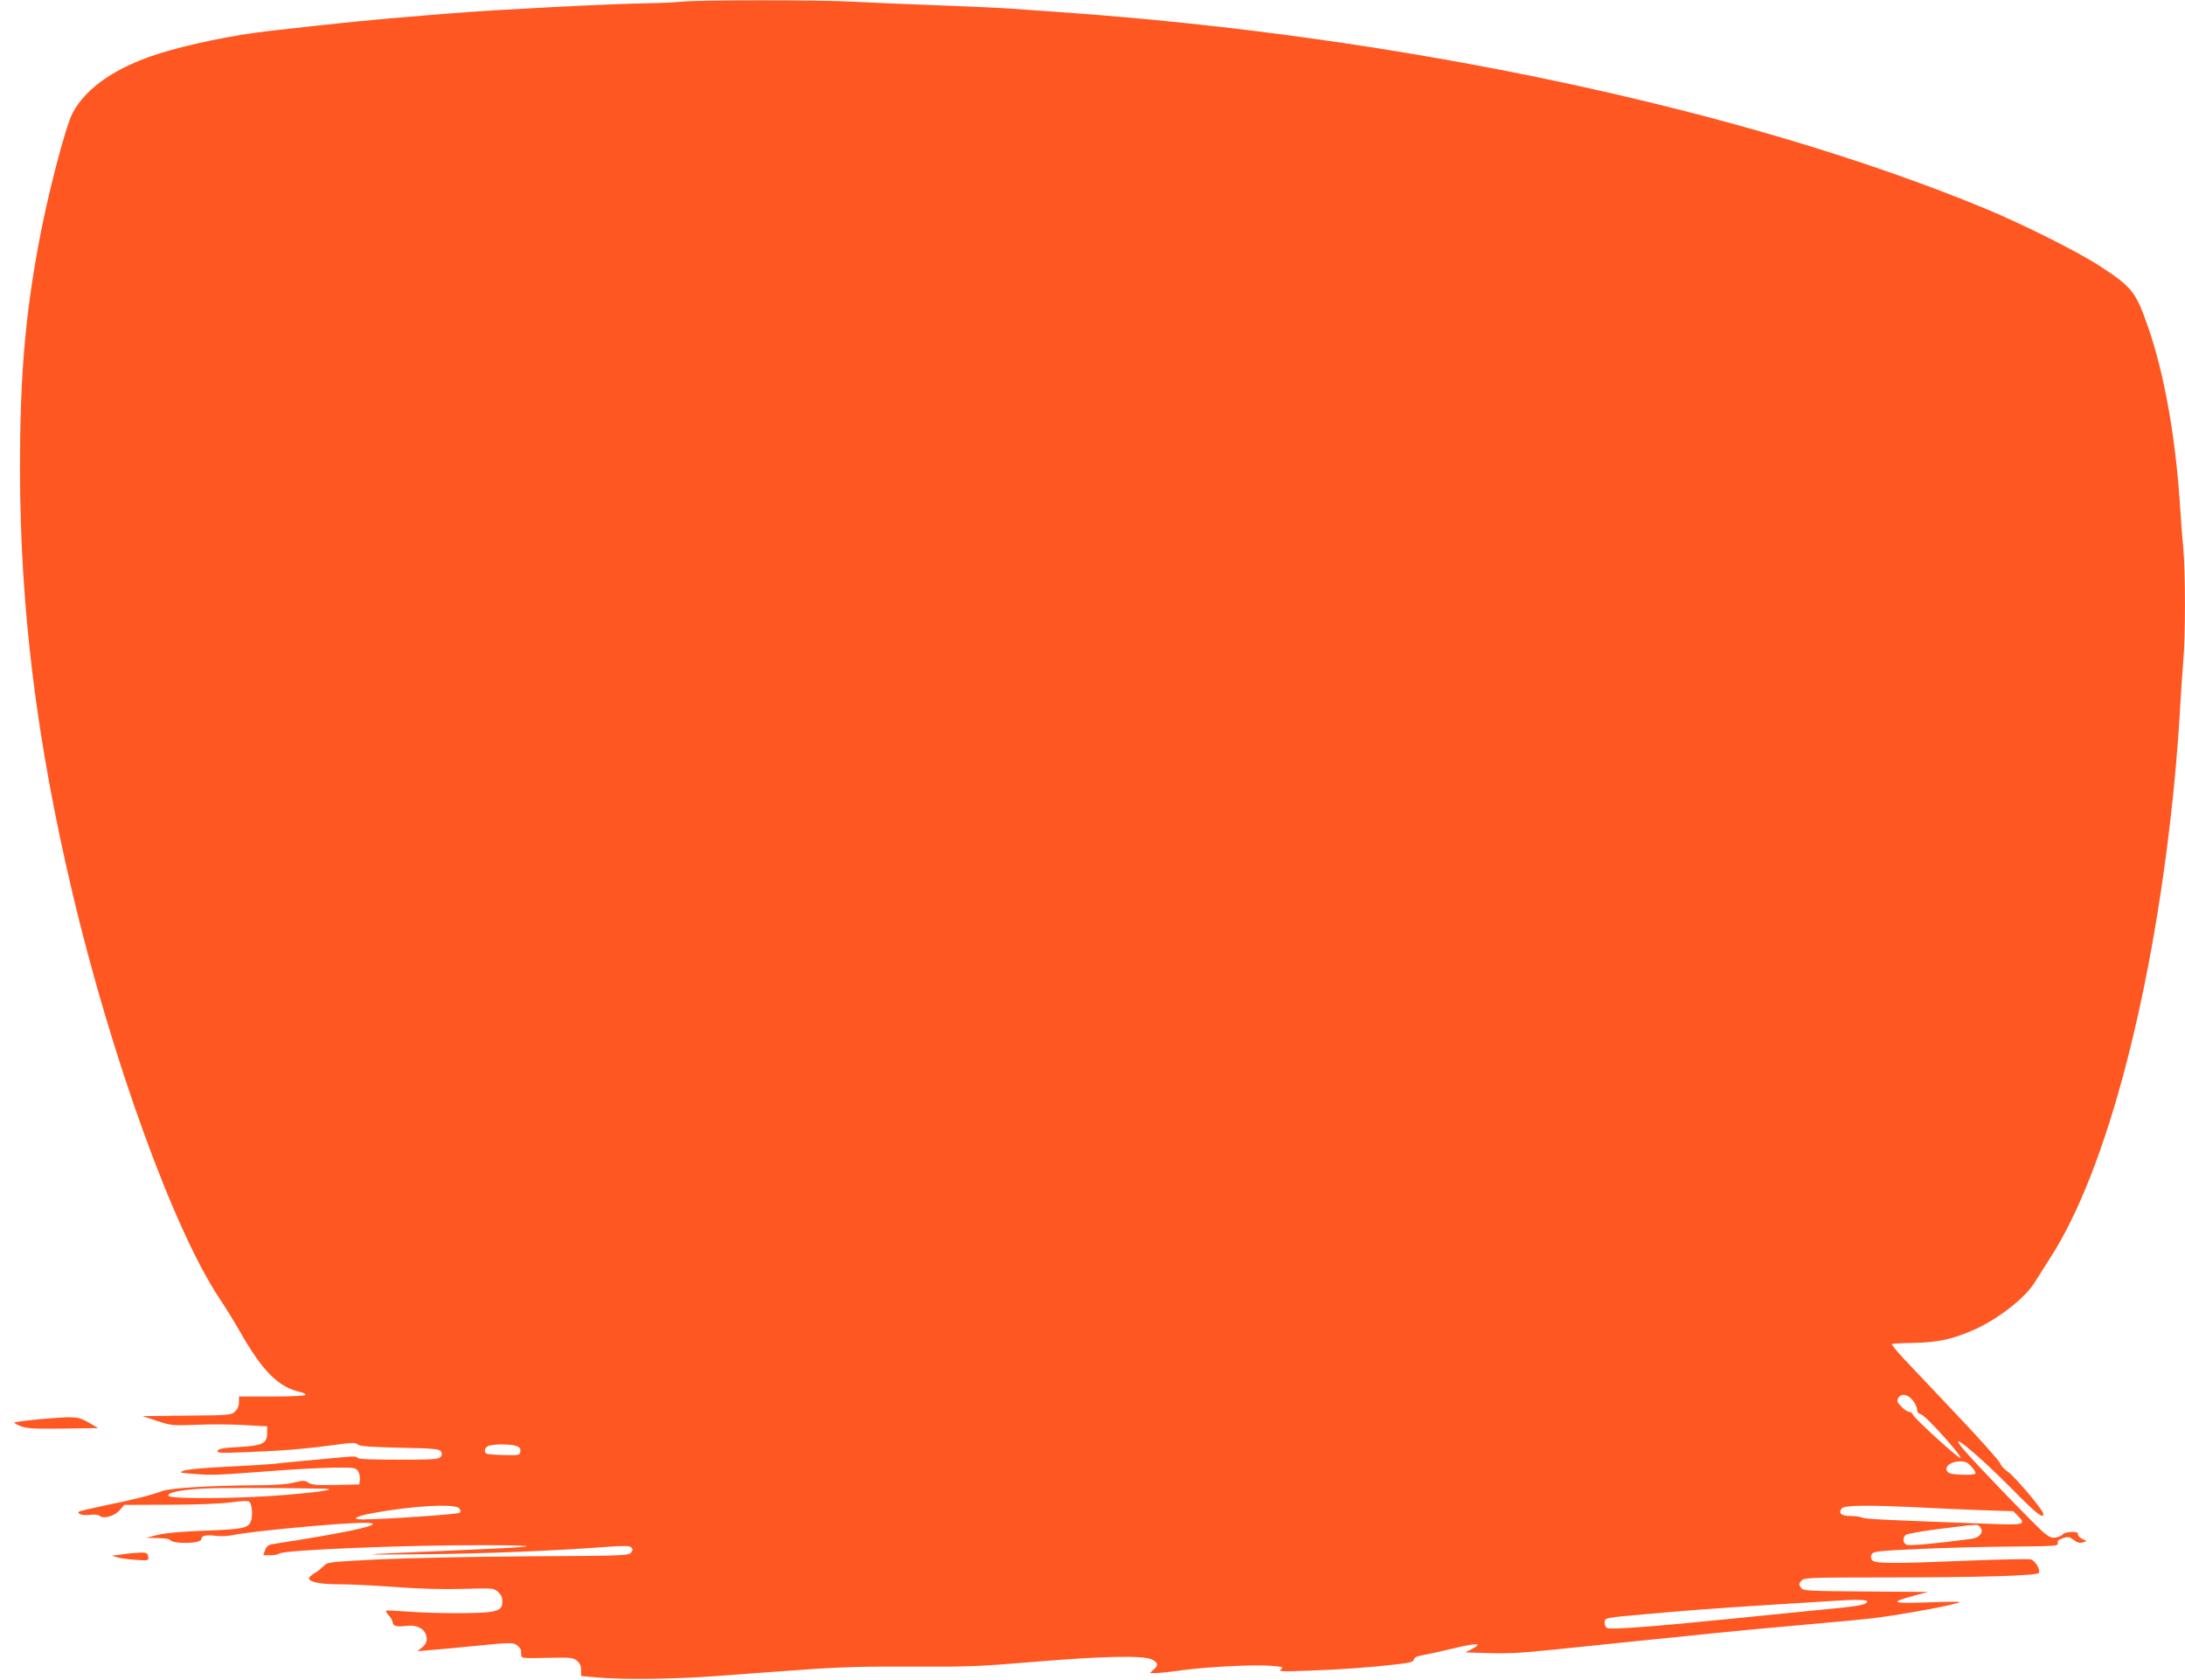 <?xml version="1.0" standalone="no"?>
<!DOCTYPE svg PUBLIC "-//W3C//DTD SVG 20010904//EN"
 "http://www.w3.org/TR/2001/REC-SVG-20010904/DTD/svg10.dtd">
<svg version="1.0" xmlns="http://www.w3.org/2000/svg"
 width="1280pt" height="984pt" viewBox="0 0 1280 984"
 preserveAspectRatio="xMidYMid meet">
<g transform="translate(0,984) scale(0.1,-0.1)"
fill="#ff5722" stroke="none">
<path d="M3990 9830 c-36 -4 -123 -8 -195 -9 -185 -2 -884 -37 -1110 -56 -33
-2 -118 -9 -190 -15 -315 -25 -479 -42 -915 -91 -208 -23 -479 -79 -655 -135
-247 -79 -419 -197 -498 -343 -43 -78 -150 -490 -202 -776 -80 -436 -108 -785
-108 -1315 1 -812 97 -1589 305 -2470 229 -973 596 -1985 864 -2386 33 -49 84
-132 114 -184 137 -242 230 -336 363 -365 15 -3 27 -10 27 -15 0 -6 -74 -10
-195 -10 l-195 0 0 -33 c0 -22 -8 -41 -23 -55 -22 -21 -32 -22 -282 -24 l-260
-3 85 -28 c82 -27 90 -28 225 -23 77 4 203 3 280 -1 l140 -8 0 -39 c0 -61 -26
-74 -167 -82 -91 -5 -118 -10 -123 -22 -5 -13 16 -14 172 -8 207 8 340 19 510
42 105 15 125 15 139 3 13 -11 70 -15 247 -19 200 -4 231 -7 240 -22 8 -12 7
-21 -2 -32 -12 -14 -46 -16 -247 -16 -162 0 -235 3 -240 11 -4 8 -27 9 -68 5
-33 -3 -135 -13 -226 -21 -91 -8 -181 -17 -200 -20 -19 -2 -138 -10 -265 -16
-133 -6 -243 -16 -260 -24 -28 -11 -23 -12 68 -19 100 -8 125 -7 479 20 108 8
256 16 328 17 121 2 133 0 146 -18 8 -11 14 -33 12 -50 l-3 -30 -137 -3 c-111
-2 -142 0 -161 13 -22 14 -31 14 -88 0 -42 -10 -119 -15 -224 -15 -268 -2
-495 -16 -545 -34 -65 -24 -174 -52 -339 -85 -78 -17 -146 -32 -149 -36 -13
-13 25 -24 65 -18 27 3 48 1 57 -6 24 -20 87 -2 117 33 l27 31 263 1 c159 0
303 6 362 14 66 9 101 10 108 3 16 -16 21 -84 8 -115 -16 -40 -50 -46 -272
-54 -133 -5 -222 -13 -270 -24 l-72 -18 67 -1 c37 -1 69 -5 73 -10 16 -27 185
-24 185 4 0 20 27 26 82 19 27 -4 73 -2 101 4 103 22 621 71 762 72 172 1 -41
-50 -530 -125 -23 -4 -34 -13 -42 -35 l-11 -30 42 0 c23 0 46 4 52 10 21 21
754 51 1219 49 364 -2 303 -10 -245 -33 -543 -23 -551 -24 -125 -20 346 3 769
20 1080 44 91 6 123 6 133 -4 10 -10 10 -16 -1 -30 -13 -18 -44 -19 -593 -22
-323 -2 -713 -10 -883 -18 -296 -15 -304 -16 -325 -39 -12 -13 -36 -32 -54
-42 -18 -11 -32 -24 -32 -30 0 -22 68 -35 178 -35 61 0 210 -7 329 -16 143
-11 280 -14 396 -11 174 5 179 5 204 -17 18 -16 26 -33 26 -55 0 -40 -11 -51
-65 -62 -59 -11 -336 -11 -487 1 -69 5 -127 8 -129 5 -3 -3 4 -15 16 -28 12
-13 22 -30 22 -39 0 -22 25 -29 80 -22 70 9 119 -22 120 -78 0 -17 -10 -34
-27 -48 l-28 -22 80 7 c44 3 170 15 279 26 180 18 201 18 222 4 13 -9 25 -23
26 -33 0 -9 2 -24 2 -32 1 -13 23 -14 151 -11 138 3 152 2 175 -17 17 -14 24
-29 24 -54 l0 -35 96 -9 c155 -14 449 -10 705 9 132 10 359 27 505 37 204 15
350 19 630 18 328 -2 400 1 710 27 414 35 661 40 703 12 33 -21 34 -30 5 -57
l-22 -20 35 0 c20 0 87 7 150 16 154 21 415 34 518 27 76 -6 82 -8 65 -21 -17
-13 2 -14 159 -8 189 6 360 19 519 37 78 9 97 14 101 29 3 12 18 19 48 24 24
4 106 22 182 40 140 34 178 33 110 -3 l-38 -20 100 -3 c156 -5 206 -2 425 20
113 12 318 33 455 47 138 14 358 36 490 50 132 13 373 36 535 50 162 14 333
30 380 36 182 22 510 84 510 95 0 3 -84 2 -187 -2 -210 -8 -227 0 -85 38 l87
23 -365 3 c-329 2 -366 4 -377 19 -17 22 -16 28 3 47 14 14 67 16 437 16 613
0 945 10 951 27 9 23 -22 72 -49 79 -14 3 -173 0 -353 -7 -458 -19 -562 -19
-576 4 -8 12 -8 22 0 35 10 15 43 18 280 29 148 7 392 13 542 14 253 2 272 4
267 20 -4 13 3 20 29 29 31 10 39 9 64 -10 21 -16 36 -20 53 -15 l23 8 -28 14
c-16 8 -25 20 -23 28 7 17 -74 15 -88 -2 -5 -7 -24 -15 -40 -19 -24 -4 -38 1
-68 25 -41 32 -388 391 -464 479 -128 147 56 0 274 -220 146 -148 183 -177
183 -145 0 21 -174 227 -210 248 -17 11 -37 32 -43 48 -7 16 -120 143 -252
282 -132 140 -273 289 -314 332 -40 43 -71 81 -68 84 3 3 61 6 129 7 136 3
216 19 339 71 143 60 312 190 369 284 14 23 54 85 88 139 334 513 613 1581
731 2802 11 113 25 293 31 400 6 107 15 242 20 300 13 136 13 527 0 655 -5 55
-14 174 -20 265 -26 393 -91 756 -183 1025 -74 215 -95 242 -285 366 -127 83
-444 242 -667 335 -1413 585 -3431 1014 -5425 1153 -85 6 -218 15 -295 21 -77
5 -277 14 -445 20 -168 6 -379 15 -470 20 -185 11 -909 11 -1010 0z m7214
-8191 c14 -17 26 -41 26 -54 0 -15 7 -25 23 -29 28 -7 252 -256 230 -256 -14
0 -268 231 -275 251 -4 10 -15 19 -23 19 -9 0 -30 13 -46 30 -25 25 -28 33
-19 50 16 30 54 25 84 -11z m-8179 -269 c20 -7 26 -16 23 -33 -3 -21 -6 -22
-96 -20 -51 1 -97 5 -102 8 -16 10 -12 33 8 44 22 13 133 14 167 1z m8525
-122 c17 -18 26 -36 21 -41 -4 -4 -41 -7 -81 -5 -58 2 -75 7 -84 21 -16 27 24
57 76 57 31 0 45 -6 68 -32z m-9655 -128 c87 -2 -5 -18 -215 -36 -251 -22
-672 -26 -691 -7 -18 18 58 35 191 43 92 6 486 5 715 0z m795 -115 c9 -11 10
-19 3 -26 -9 -9 -431 -38 -568 -39 -71 0 -45 17 54 36 235 44 487 58 511 29z
m8540 6 c107 -6 278 -13 380 -17 l184 -6 29 -29 c48 -49 33 -53 -162 -45 -616
22 -738 28 -753 37 -10 5 -40 9 -68 9 -54 0 -73 17 -50 45 15 18 142 20 440 6z
m370 -116 c24 -28 -2 -63 -52 -69 -218 -29 -365 -42 -380 -34 -22 11 -23 41
-4 57 8 7 99 23 203 36 234 29 218 28 233 10z m-662 -437 c-7 -19 -46 -26
-268 -47 -113 -11 -360 -36 -550 -55 -410 -42 -680 -62 -703 -53 -10 4 -17 17
-17 31 0 30 -1 30 230 50 254 23 398 34 745 56 176 11 343 21 370 23 132 9
197 7 193 -5z"/>
<path d="M223 1526 c-73 -7 -135 -15 -138 -18 -4 -3 13 -13 37 -22 36 -14 78
-16 248 -14 l205 3 -56 33 c-64 36 -77 37 -296 18z"/>
<path d="M785 743 c-22 -1 -60 -6 -85 -10 l-45 -6 35 -10 c19 -5 68 -12 108
-14 72 -5 74 -4 70 19 -3 25 -14 27 -83 21z"/>
</g>
</svg>
